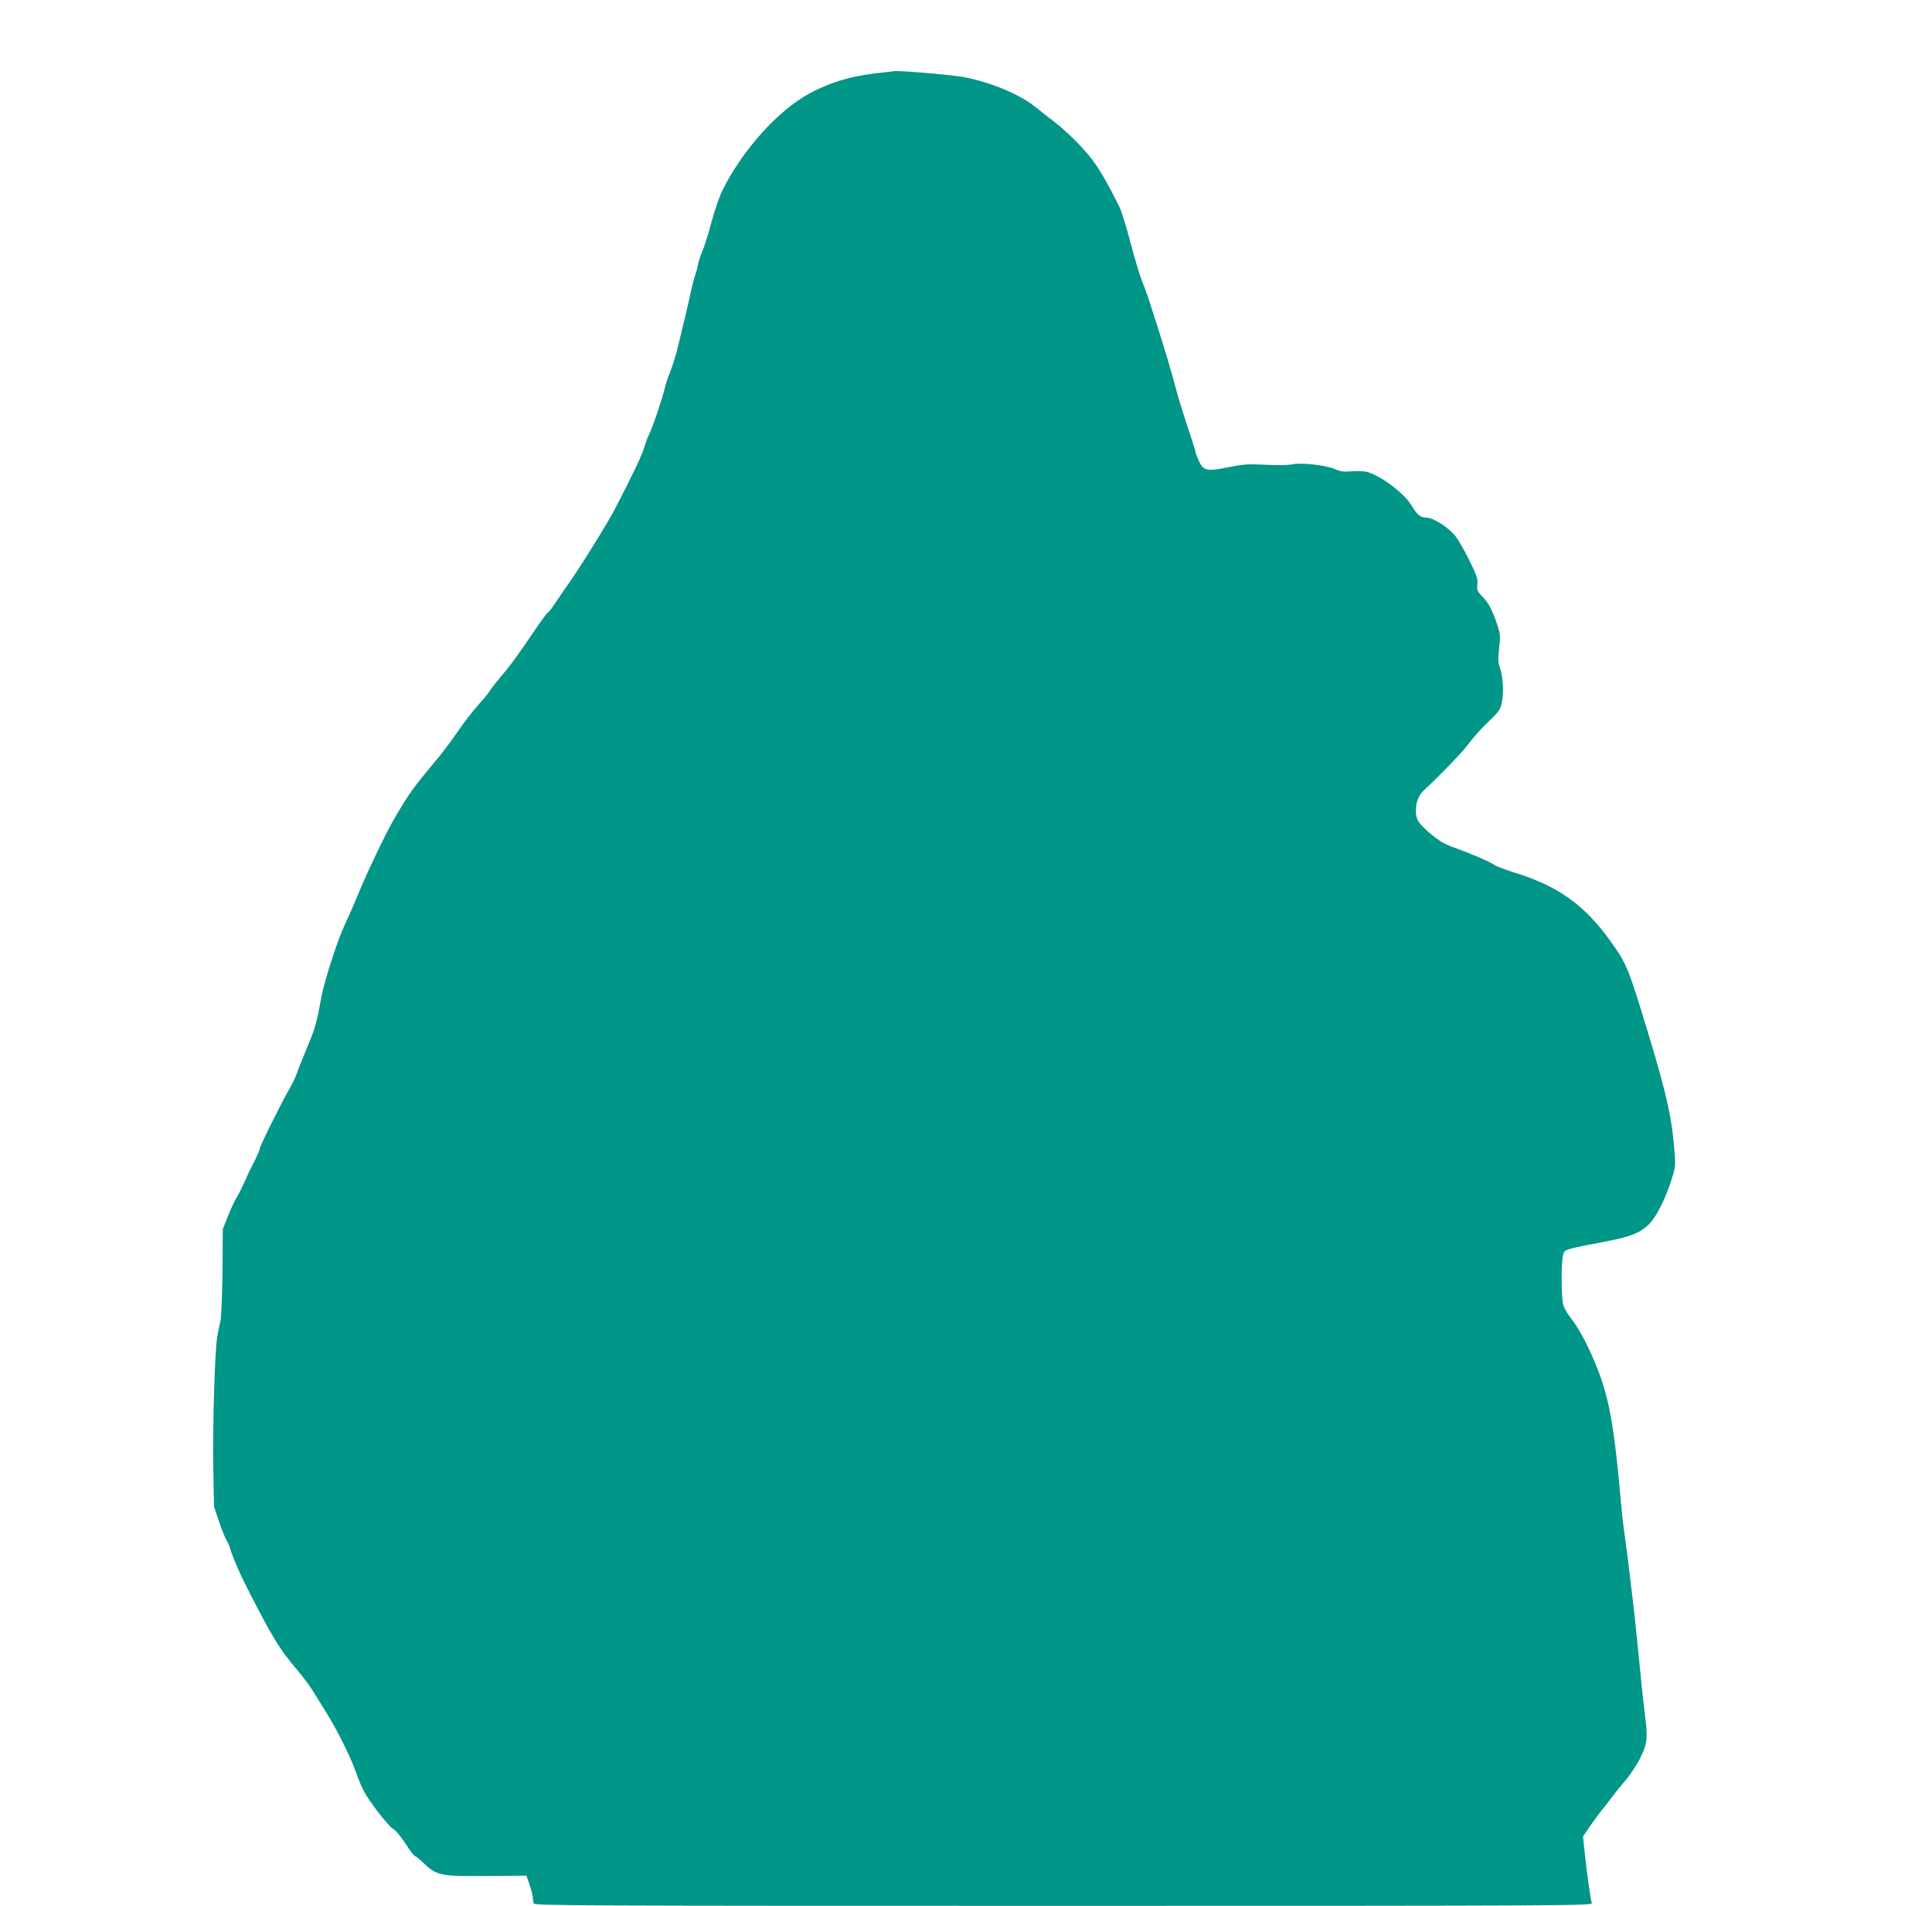 <?xml version="1.0" standalone="no"?>
<!DOCTYPE svg PUBLIC "-//W3C//DTD SVG 20010904//EN"
 "http://www.w3.org/TR/2001/REC-SVG-20010904/DTD/svg10.dtd">
<svg version="1.0" xmlns="http://www.w3.org/2000/svg"
 width="1280pt" height="1263pt" viewBox="0 0 1280 1263"
 preserveAspectRatio="xMidYMid meet">
<g transform="translate(0,1263) scale(0.1,-0.1)"
fill="#009688" stroke="none">
<path d="M5880 12153 c-223 -21 -360 -59 -518 -143 -206 -111 -443 -374 -575
-640 -20 -41 -53 -136 -73 -210 -19 -74 -46 -160 -59 -190 -13 -30 -26 -71
-30 -90 -3 -19 -12 -53 -20 -75 -7 -22 -18 -62 -24 -90 -11 -55 -48 -212 -87
-372 -13 -57 -37 -135 -53 -175 -16 -40 -32 -88 -36 -107 -12 -58 -83 -269
-104 -308 -10 -21 -24 -58 -31 -83 -12 -48 -85 -199 -197 -415 -57 -108 -252
-421 -322 -515 -10 -14 -40 -58 -66 -97 -26 -40 -51 -73 -56 -73 -4 0 -44 -55
-90 -122 -99 -148 -161 -233 -230 -313 -28 -34 -56 -70 -62 -80 -5 -11 -40
-54 -77 -95 -37 -41 -98 -120 -135 -175 -38 -55 -96 -133 -129 -173 -168 -201
-193 -236 -285 -392 -61 -102 -186 -364 -255 -532 -19 -46 -54 -127 -79 -180
-51 -108 -137 -374 -157 -483 -32 -174 -42 -210 -93 -331 -30 -71 -60 -147
-67 -169 -7 -22 -31 -74 -55 -115 -64 -114 -195 -378 -195 -395 0 -8 -17 -47
-38 -87 -21 -40 -48 -98 -61 -128 -13 -30 -35 -75 -50 -100 -15 -25 -43 -83
-61 -130 l-34 -85 -2 -280 c-2 -159 -8 -302 -14 -330 -6 -27 -16 -75 -21 -105
-16 -93 -31 -602 -26 -870 l5 -255 32 -95 c17 -52 39 -106 47 -119 8 -13 19
-35 23 -50 24 -77 64 -169 118 -276 170 -333 213 -403 337 -549 33 -39 75 -96
94 -126 19 -30 55 -89 81 -130 82 -130 171 -308 214 -429 37 -102 53 -131 129
-234 49 -65 99 -122 111 -127 14 -5 48 -46 80 -94 30 -47 60 -86 65 -86 5 0
31 -21 58 -47 86 -83 114 -88 420 -85 l261 2 21 -62 c12 -34 21 -72 21 -84 0
-12 3 -29 6 -38 6 -15 324 -16 3511 -16 3333 0 3504 1 3499 18 -8 25 -34 211
-47 334 l-11 108 42 62 c24 35 59 83 79 108 20 24 52 65 71 91 19 26 61 77 93
115 32 38 76 106 98 152 45 95 47 125 24 304 -8 62 -23 208 -34 323 -23 234
-37 364 -51 475 -5 41 -16 131 -24 200 -9 69 -21 157 -26 196 -6 39 -15 120
-20 180 -53 595 -87 756 -218 1035 -32 68 -79 149 -104 180 -25 30 -51 73 -59
95 -17 47 -17 305 -1 346 12 29 15 30 291 83 153 29 218 55 276 112 47 46 104
159 147 288 26 80 29 99 24 170 -18 243 -50 391 -177 810 -133 437 -141 456
-247 605 -171 240 -347 367 -631 455 -62 19 -125 43 -140 53 -29 21 -163 78
-261 113 -36 12 -78 32 -95 43 -60 39 -136 109 -150 136 -29 56 -13 154 33
197 130 122 270 268 304 317 24 34 80 96 125 139 76 73 83 83 94 135 13 66 7
169 -14 228 -12 33 -13 57 -5 128 9 79 8 94 -11 152 -32 97 -59 150 -100 191
-34 34 -37 42 -33 81 4 36 -4 60 -54 160 -31 64 -73 136 -92 160 -48 59 -147
122 -193 122 -38 0 -59 17 -97 80 -46 77 -193 190 -286 220 -25 8 -65 10 -108
7 -54 -5 -77 -2 -111 13 -61 27 -225 46 -285 33 -29 -6 -98 -7 -177 -3 -114 6
-144 4 -245 -16 -146 -30 -169 -24 -199 46 -12 27 -21 53 -21 58 0 5 -23 76
-50 158 -28 82 -67 209 -86 283 -19 73 -57 201 -83 285 -27 83 -61 192 -77
241 -15 50 -40 119 -55 155 -15 36 -50 152 -78 258 -28 106 -61 214 -74 240
-76 153 -131 248 -180 313 -60 80 -171 190 -255 254 -29 22 -82 64 -117 92
-106 88 -310 172 -491 204 -90 15 -432 44 -454 37 -3 -1 -21 -3 -40 -5z"/>
</g>
</svg>
